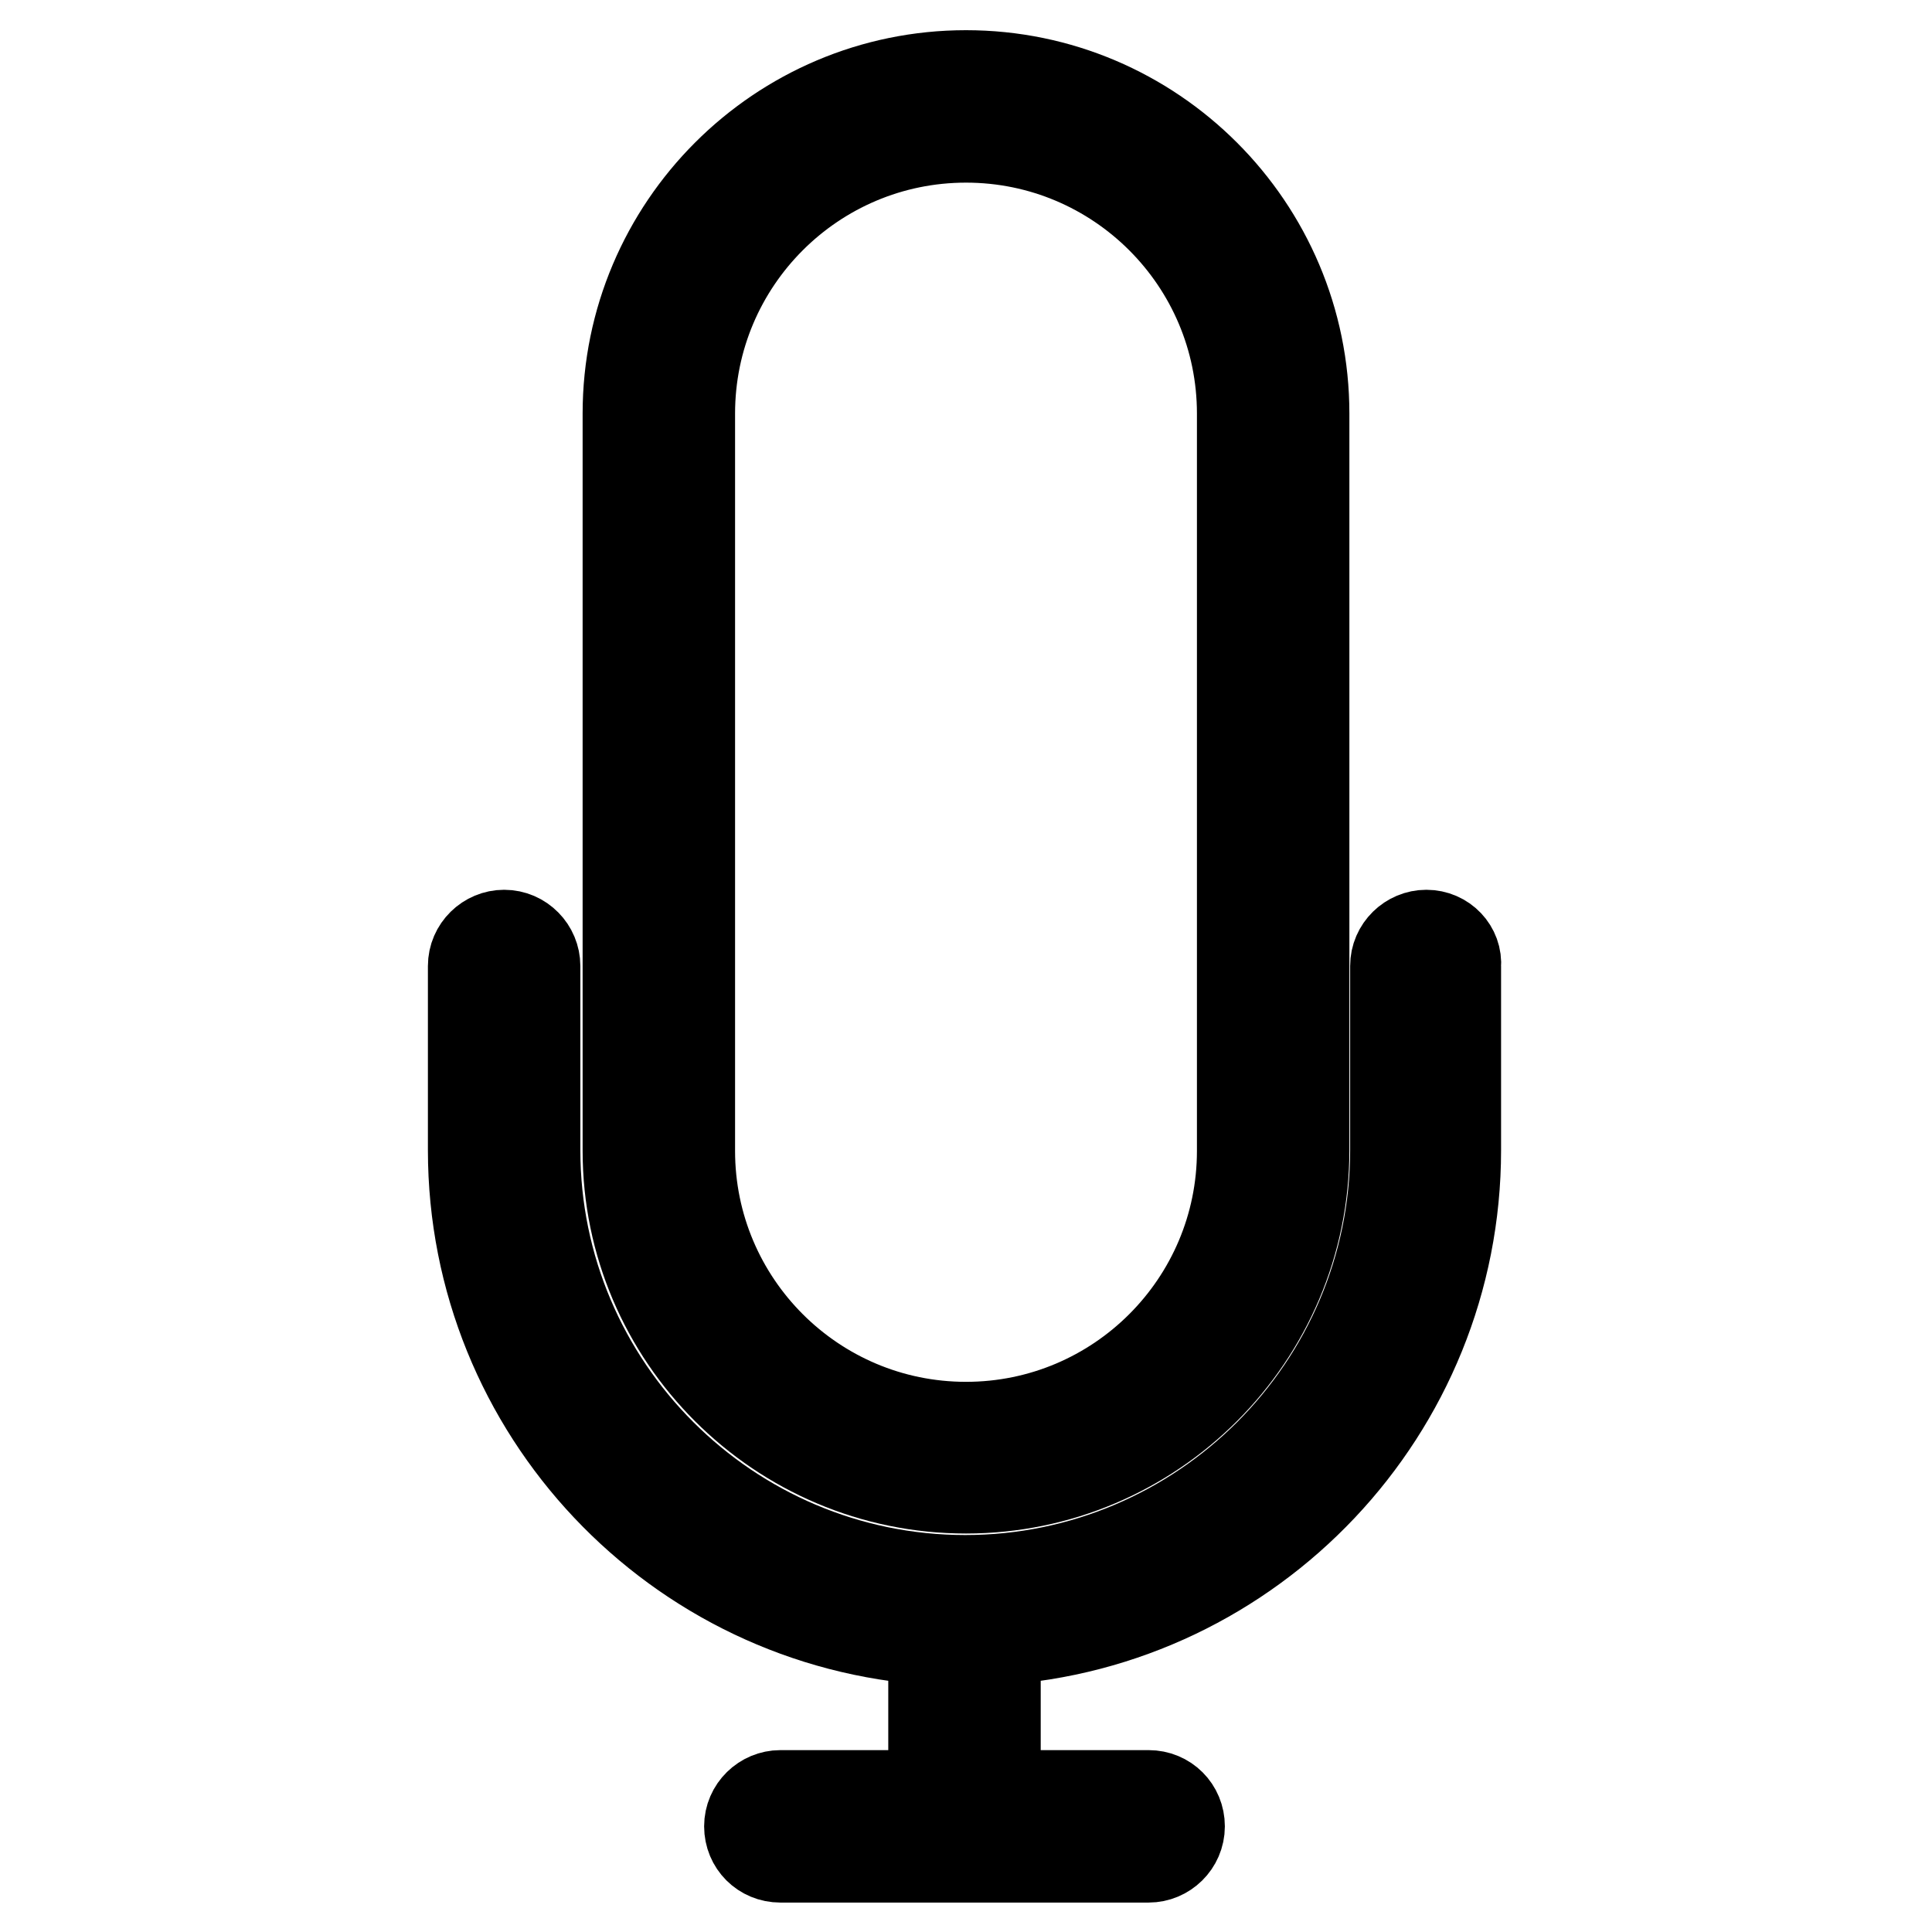 <?xml version="1.0" encoding="utf-8"?>
<!-- Svg Vector Icons : http://www.onlinewebfonts.com/icon -->
<!DOCTYPE svg PUBLIC "-//W3C//DTD SVG 1.1//EN" "http://www.w3.org/Graphics/SVG/1.1/DTD/svg11.dtd">
<svg version="1.1" xmlns="http://www.w3.org/2000/svg" xmlns:xlink="http://www.w3.org/1999/xlink" x="0px" y="0px" viewBox="0 0 256 256" enable-background="new 0 0 256 256" xml:space="preserve">
<g> <path stroke-width="12" fill-opacity="0" stroke="#000000"  d="M189,123.9c-2.2,0-4.1,1.8-4.1,4.1v24.4c0,31.4-25.6,57-57,57c-31.4,0-57-25.6-57-57V128 c0-2.2-1.8-4.1-4.1-4.1c-2.2,0-4.1,1.8-4.1,4.1v24.4c0,34.5,27,62.8,61,64.9v20.6h-20.3c-2.2,0-4.1,1.8-4.1,4.1s1.8,4.1,4.1,4.1 h48.8c2.2,0,4.1-1.8,4.1-4.1s-1.8-4.1-4.1-4.1l0,0h-20.3v-20.6c34-2.1,61-30.4,61-64.9V128C193.1,125.8,191.3,123.9,189,123.9 L189,123.9z"/> <path stroke-width="12" fill-opacity="0" stroke="#000000"  d="M128,197.2c24.7,0,44.8-20.1,44.8-44.8V54.8c0-24.7-20.1-44.8-44.8-44.8c-24.7,0-44.8,20.1-44.8,44.8v97.7 C83.2,177.1,103.3,197.2,128,197.2z M91.4,54.8c0-20.2,16.4-36.6,36.6-36.6c20.2,0,36.6,16.4,36.6,36.6v97.7 c0,20.2-16.4,36.6-36.6,36.6c-20.2,0-36.6-16.4-36.6-36.6V54.8z"/></g>
</svg>